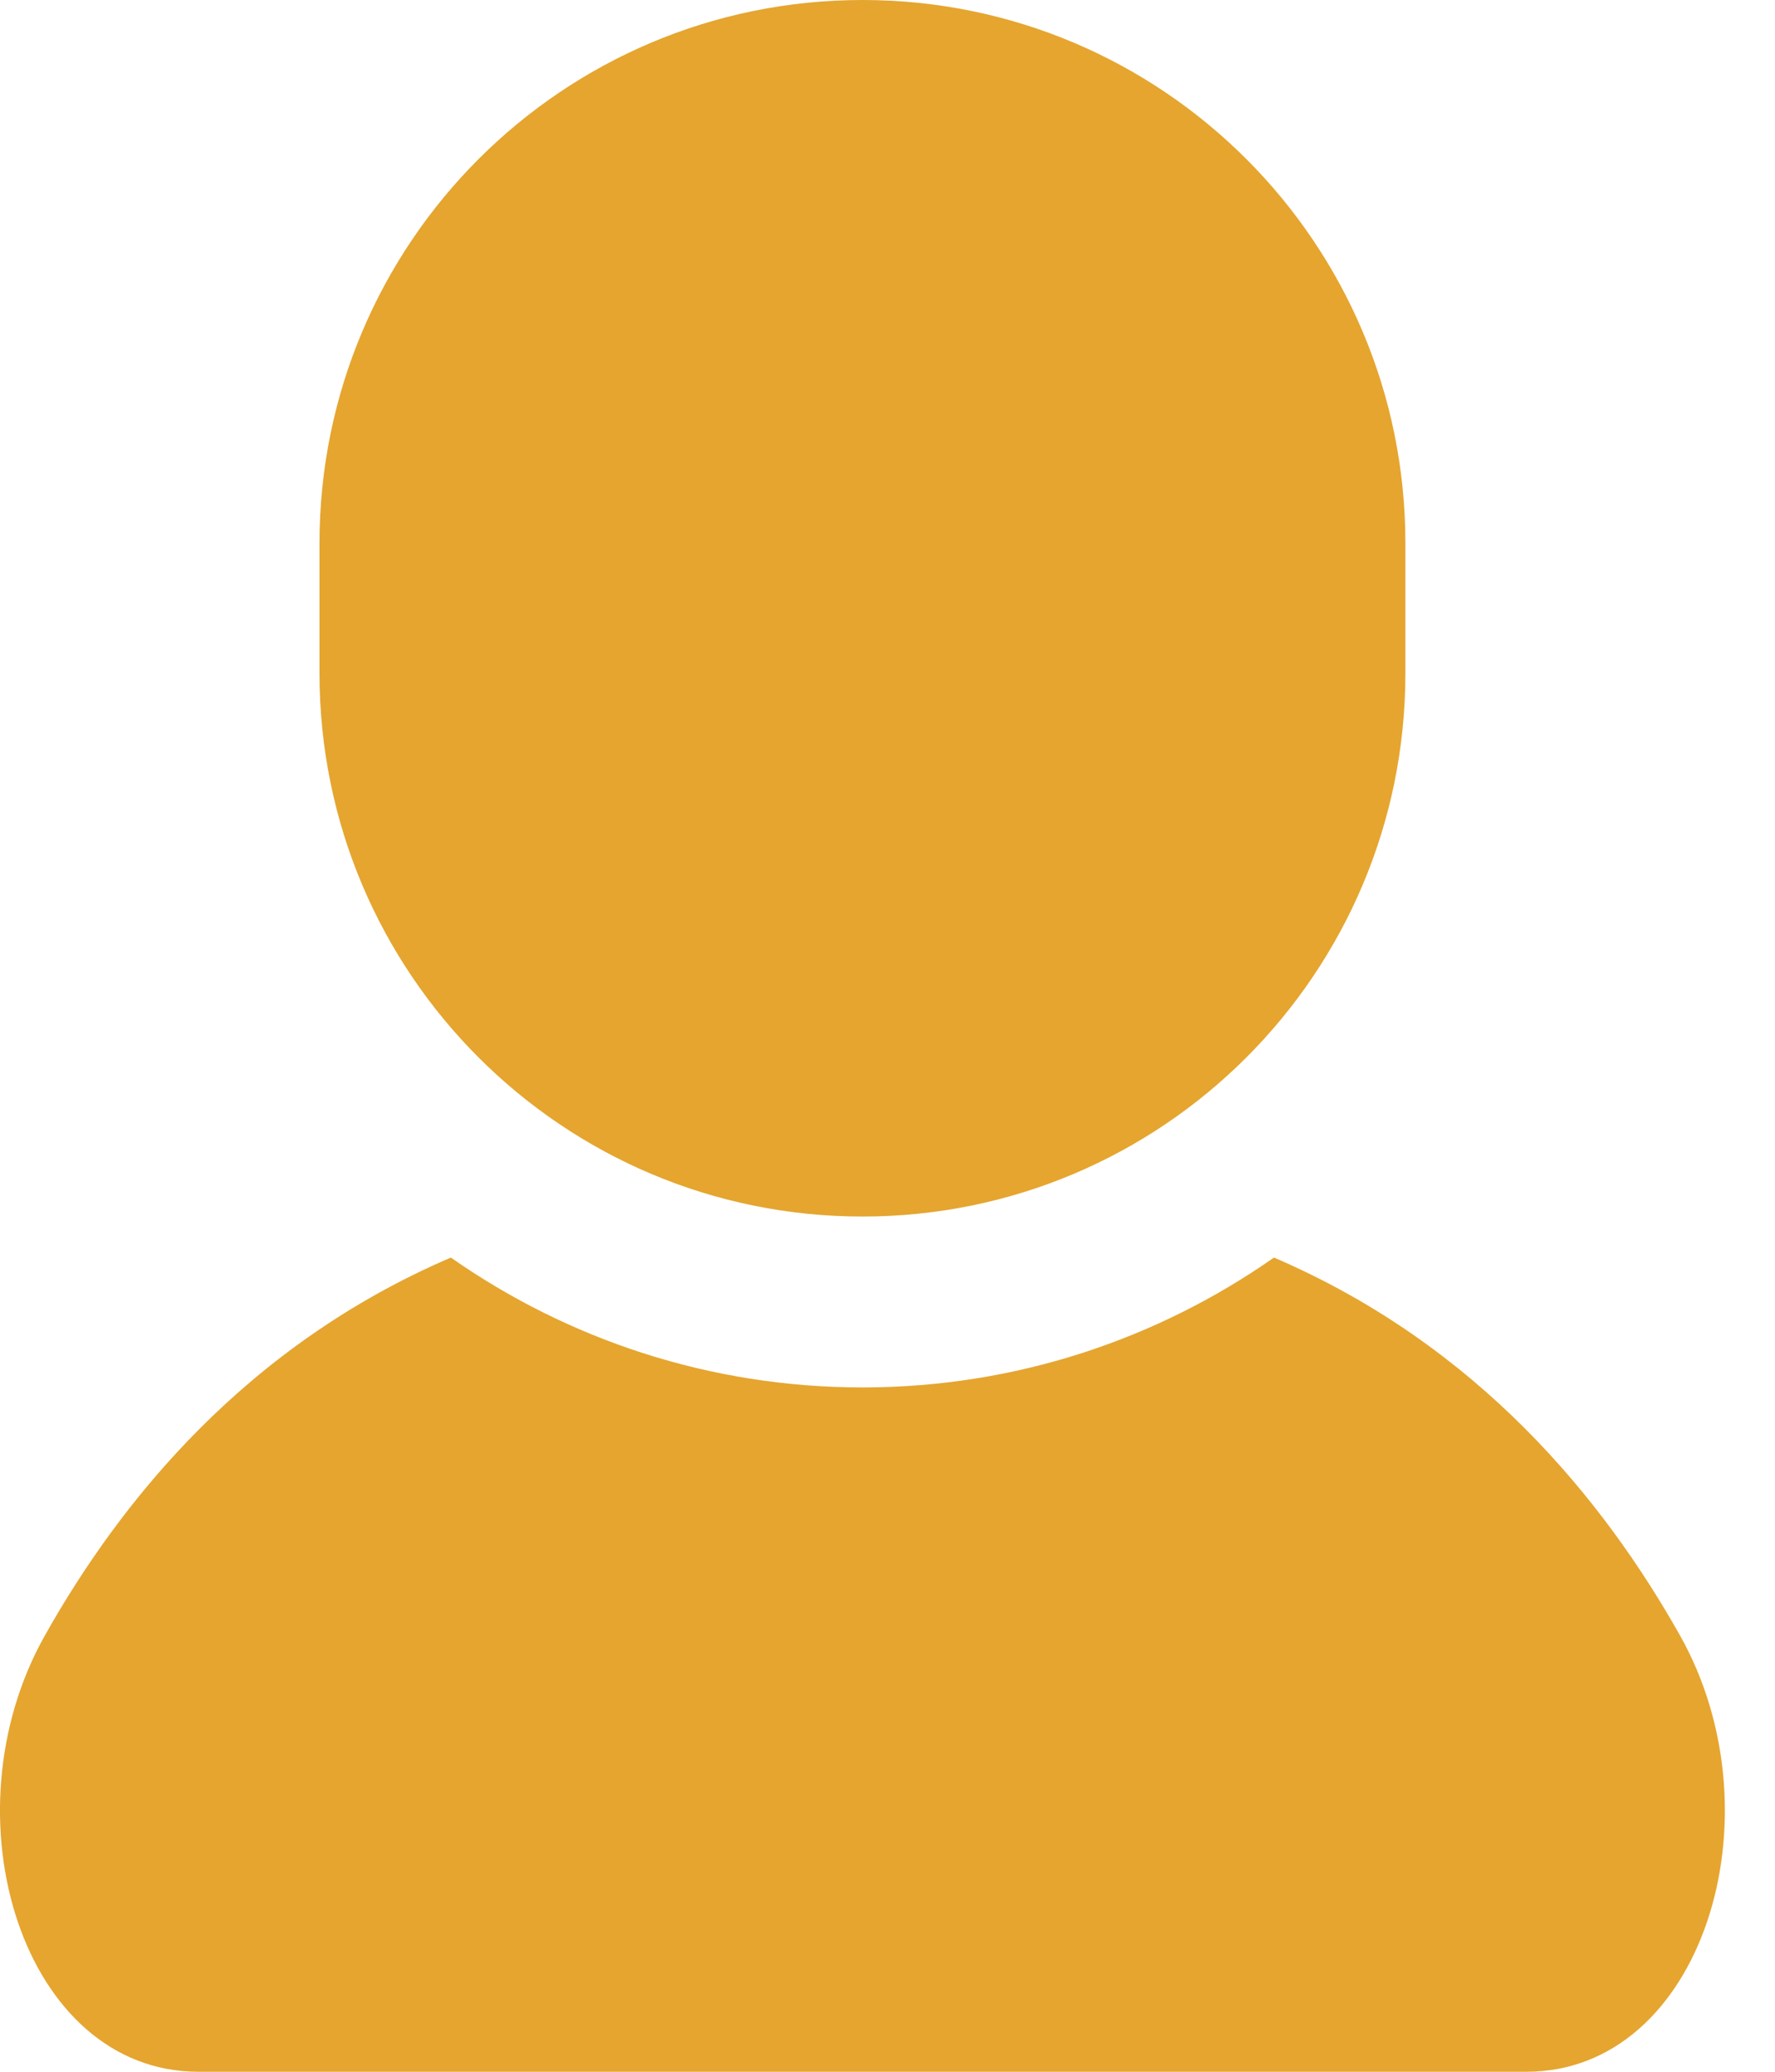 <svg width="30" height="35" viewBox="0 0 30 35" fill="none" xmlns="http://www.w3.org/2000/svg">
<path d="M28.396 27.632C27.102 25.332 24.982 22.726 21.532 21.245C19.559 22.626 17.161 23.439 14.577 23.439C11.991 23.439 9.594 22.626 7.62 21.245C4.17 22.726 2.05 25.332 0.757 27.632C-0.96 30.683 0.386 35 3.355 35C6.323 35 14.577 35 14.577 35C14.577 35 22.83 35 25.798 35C28.767 35 30.112 30.683 28.396 27.632Z" fill="#E5A52F"/>
<path d="M14.577 20.552C19.646 20.552 23.753 16.443 23.753 11.375V9.177C23.753 4.109 19.646 0 14.577 0C9.508 0 5.4 4.109 5.4 9.177V11.375C5.4 16.443 9.508 20.552 14.577 20.552Z" fill="#E5A52F"/>
</svg>
